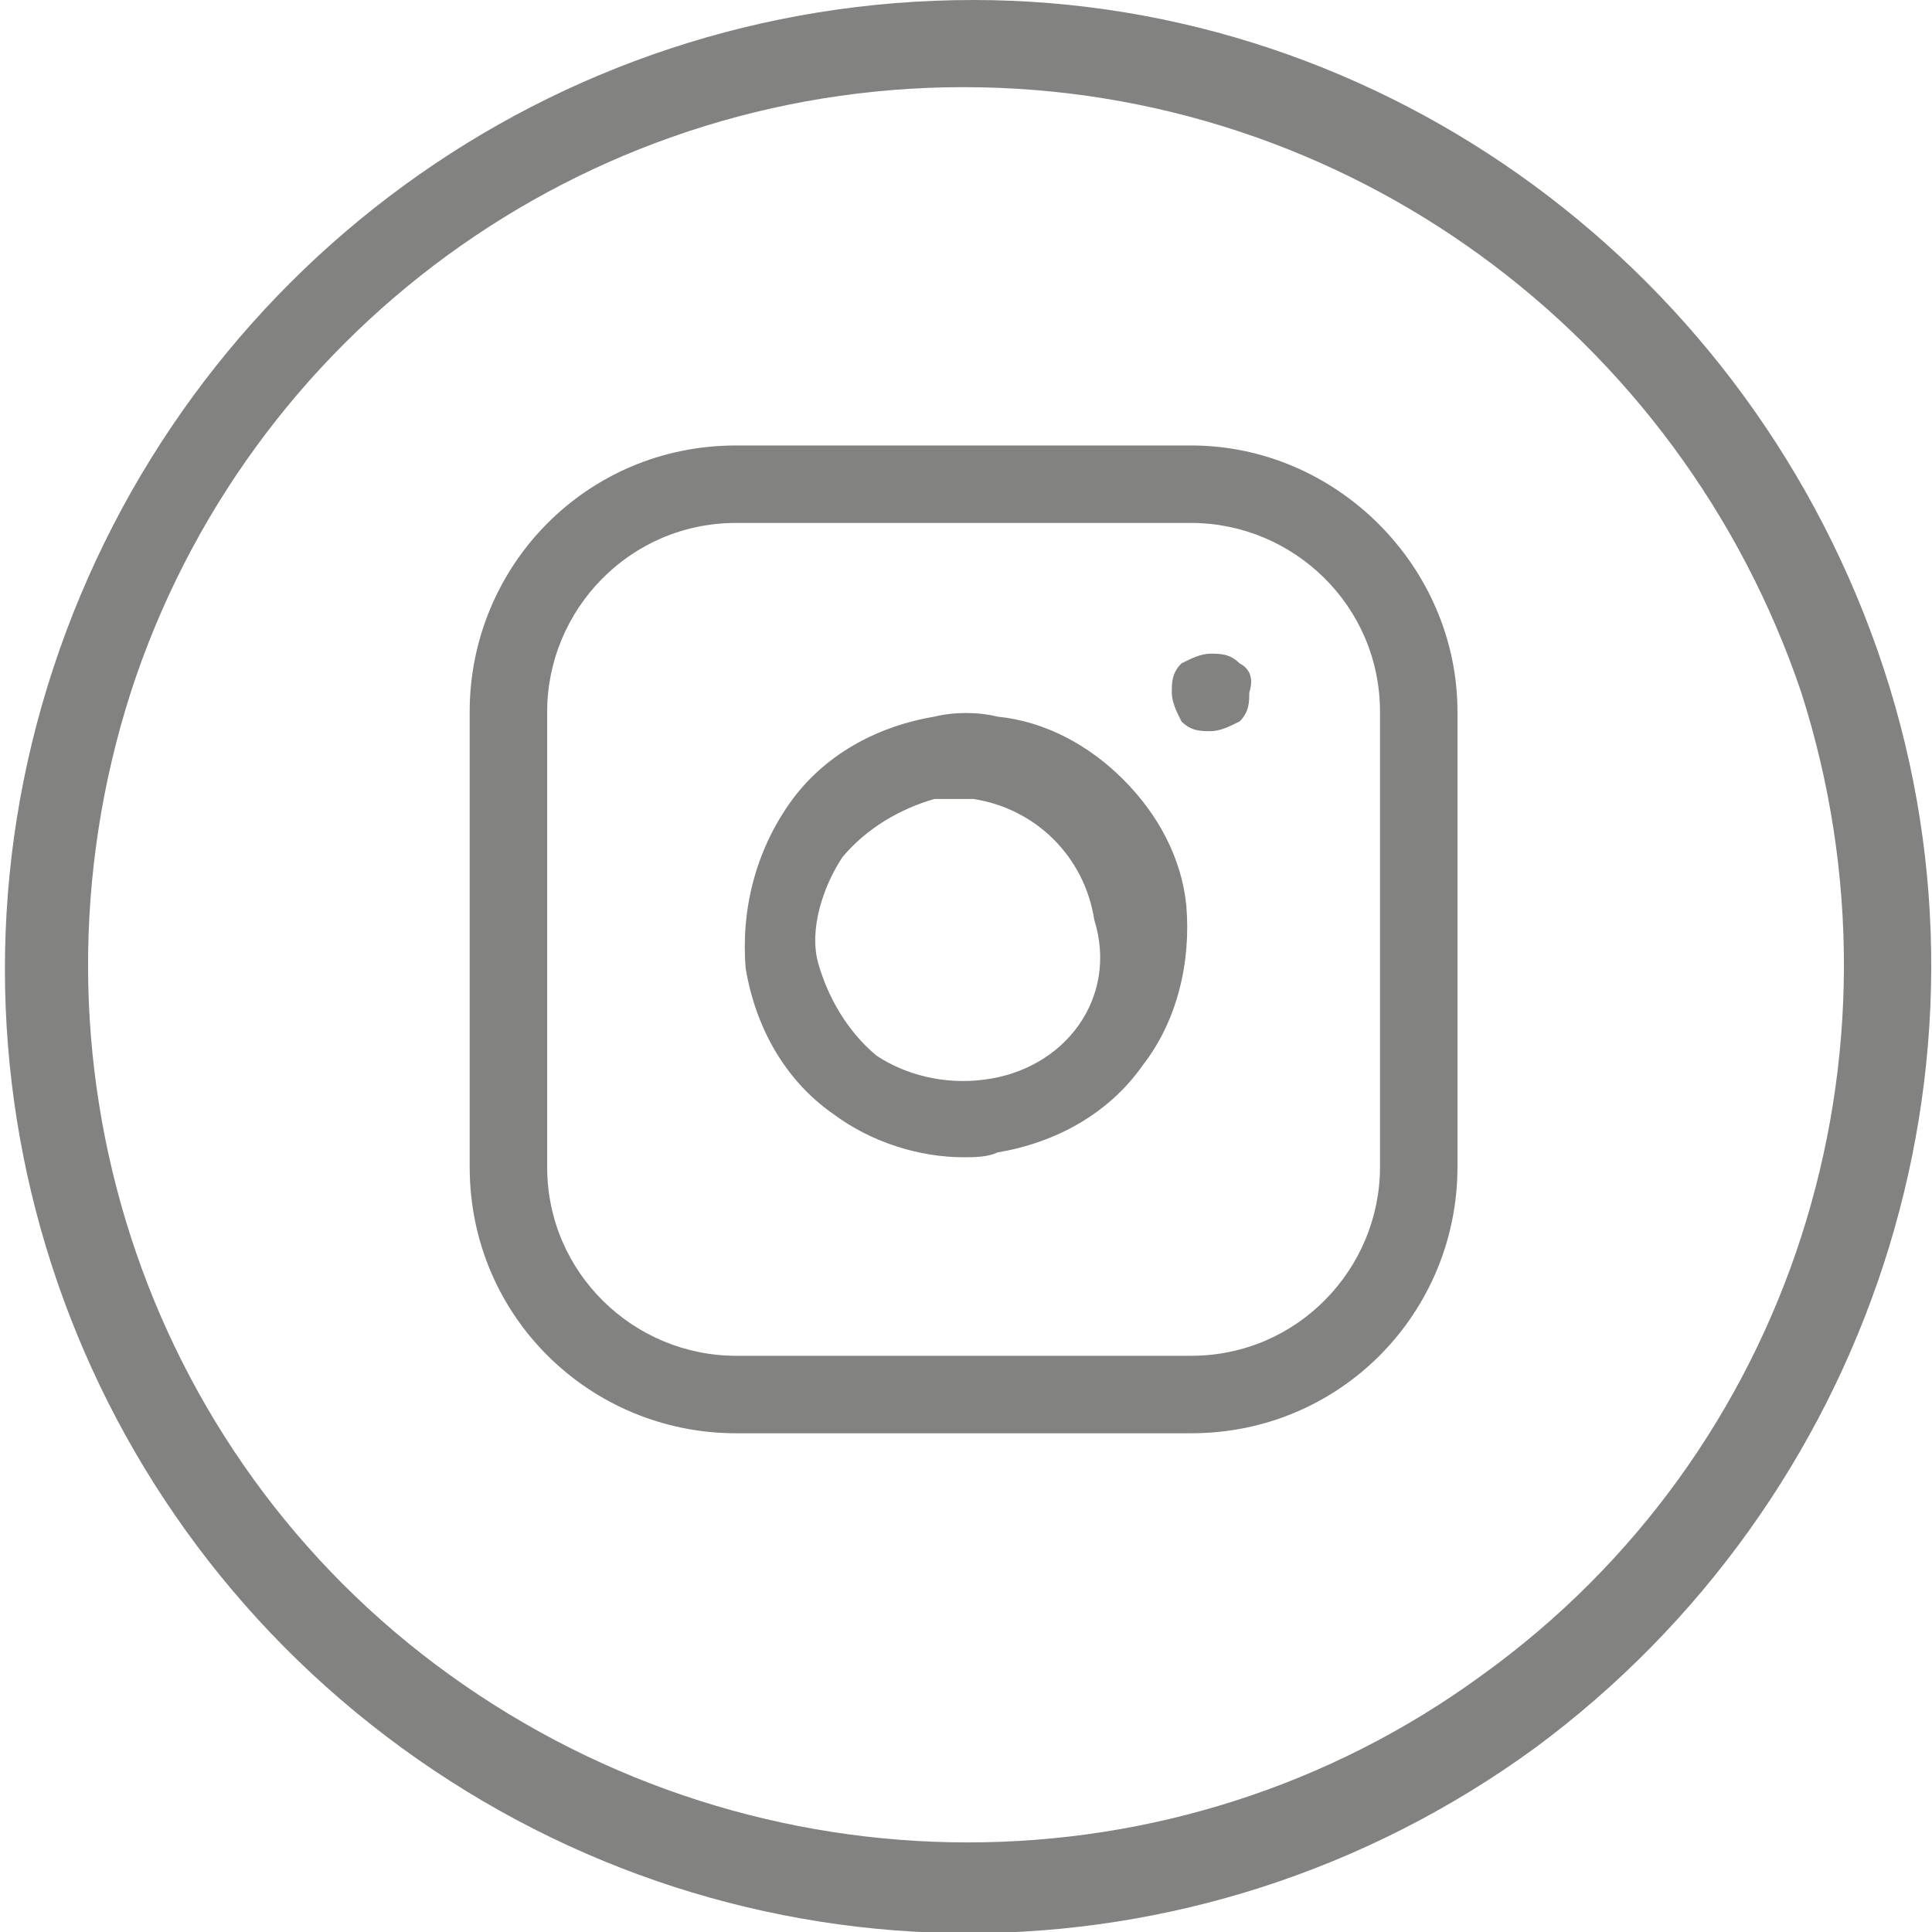 <?xml version="1.0" encoding="utf-8"?>
<!-- Generator: Adobe Illustrator 19.0.0, SVG Export Plug-In . SVG Version: 6.00 Build 0)  -->
<svg version="1.1" id="Layer_1" xmlns="http://www.w3.org/2000/svg" xmlns:xlink="http://www.w3.org/1999/xlink" x="0px" y="0px"
	 viewBox="-459 261.1 39.9 39.9" style="enable-background:new -459 261.1 39.9 39.9;" xml:space="preserve">
<style type="text/css">
	.st0{fill:#828281;}
</style>
<g>
	<path class="st0" d="M-420.1,274.9c2.7,8.2-0.3,17.2-7.2,22.3c-7,5.1-16.4,5.1-23.4,0c-7-5.1-9.9-14.1-7.2-22.3
		c2.7-8.2,10.3-13.8,19-13.8C-430.4,261.1-422.8,266.7-420.1,274.9z M-439.1,262.9c-7.9,0-14.8,5.1-17.2,12.5
		c-2.4,7.5,0.2,15.7,6.6,20.3c6.4,4.6,15,4.6,21.3,0c6.4-4.6,9-12.8,6.6-20.3C-424.3,268-431.2,262.9-439.1,262.9z"/>
</g>
<g>
	<g>
		<path class="st0" d="M-434.4,270.3h-9.4c-3.1,0-5.5,2.5-5.5,5.5v9.4c0,3.1,2.5,5.5,5.5,5.5h9.4c3.1,0,5.5-2.5,5.5-5.5v-9.4
			C-428.9,272.8-431.4,270.3-434.4,270.3z M-430.5,285.2c0,2.1-1.7,3.9-3.9,3.9h-9.4c-2.1,0-3.9-1.7-3.9-3.9v-9.4
			c0-2.1,1.7-3.9,3.9-3.9h9.4c2.1,0,3.9,1.7,3.9,3.9V285.2z"/>
	</g>
</g>
<g>
	<g>
		<path class="st0" d="M-434.5,279.8c-0.1-1-0.6-1.9-1.3-2.6c-0.7-0.7-1.6-1.2-2.6-1.3c-0.4-0.1-0.9-0.1-1.3,0
			c-1.2,0.2-2.3,0.8-3,1.8s-1,2.2-0.9,3.4c0.2,1.2,0.8,2.3,1.8,3c0.8,0.6,1.8,0.9,2.7,0.9c0.2,0,0.5,0,0.7-0.1
			c1.2-0.2,2.3-0.8,3-1.8C-434.7,282.2-434.4,281-434.5,279.8z M-438.7,283.4c-0.8,0.1-1.6-0.1-2.2-0.5c-0.6-0.5-1-1.2-1.2-1.9
			s0.1-1.6,0.5-2.2c0.5-0.6,1.2-1,1.9-1.2c0.1,0,0.3,0,0.4,0s0.3,0,0.4,0c1.3,0.2,2.3,1.2,2.5,2.5
			C-435.9,281.7-437,283.2-438.7,283.4z"/>
	</g>
</g>
<g>
	<g>
		<path class="st0" d="M-433.4,274.8c-0.2-0.2-0.4-0.2-0.6-0.2s-0.4,0.1-0.6,0.2c-0.2,0.2-0.2,0.4-0.2,0.6s0.1,0.4,0.2,0.6
			c0.2,0.2,0.4,0.2,0.6,0.2s0.4-0.1,0.6-0.2c0.2-0.2,0.2-0.4,0.2-0.6C-433.1,275.1-433.2,274.9-433.4,274.8z"/>
	</g>
</g>
</svg>
